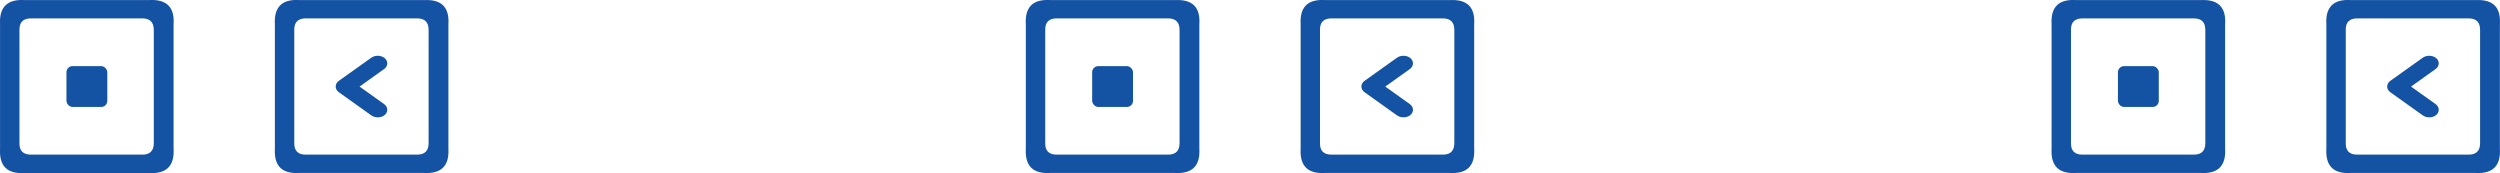 <?xml version="1.0" encoding="UTF-8"?>
<svg id="_レイヤー_2" data-name="レイヤー 2" xmlns="http://www.w3.org/2000/svg" viewBox="0 0 442.01 30.6">
  <defs>
    <style>
      .cls-1 {
        fill: #1452a3;
        stroke-width: 0px;
      }
    </style>
  </defs>
  <g id="_テキスト_写真" data-name="テキスト・写真">
    <g>
      <g>
        <g>
          <path class="cls-1" d="M26.37.01H4.31C1.27-.16-.16,1.27.01,4.31v21.99c-.17,3.04,1.25,4.47,4.29,4.29h22.06c3.06.18,4.5-1.25,4.33-4.29V4.31C30.9,1.27,29.45-.16,26.37.01ZM27.19,12.44v12.87c0,1.36-.68,2.03-2.03,2.03H5.47c-1.35,0-2.03-.65-2.03-1.96V5.21c0-1.3.68-1.96,2.03-1.96h19.69c1.36,0,2.03.68,2.03,2.03v7.16Z"/>
          <rect class="cls-1" x="11.75" y="11.69" width="7.22" height="7.22" rx="1.08" ry="1.08"/>
        </g>
        <path class="cls-1" d="M74.95.01h-22.06c-3.04-.18-4.47,1.25-4.29,4.29v21.99c-.17,3.04,1.25,4.47,4.29,4.29h22.06c3.06.18,4.5-1.25,4.33-4.29V4.31c.2-3.04-1.24-4.47-4.33-4.29ZM75.78,12.44v12.87c0,1.36-.68,2.03-2.03,2.03h-19.69c-1.35,0-2.03-.65-2.03-1.96V5.21c0-1.3.68-1.96,2.03-1.96h19.69c1.36,0,2.03.68,2.03,2.03v7.16Z"/>
        <g>
          <path class="cls-1" d="M66.78,20.27c-.31,0-.62-.08-.86-.25l-5.75-4.1c-.23-.16-.36-.38-.36-.61s.13-.45.36-.61l5.75-4.1c.48-.34,1.24-.34,1.72,0,.48.34.48.89,0,1.23l-4.89,3.49,4.89,3.49c.48.34.48.89,0,1.23-.24.17-.55.25-.86.25Z"/>
          <path class="cls-1" d="M66.78,20.74c-.42,0-.82-.12-1.13-.34l-5.75-4.1c-.35-.25-.55-.62-.55-1s.2-.75.55-1l5.75-4.1c.64-.45,1.63-.45,2.27,0,.35.25.55.61.55,1s-.2.75-.55,1l-4.35,3.11,4.35,3.1c.35.25.55.62.55,1,0,.38-.2.75-.55,1-.31.22-.71.34-1.13.34ZM66.78,10.8c-.22,0-.43.06-.59.17l-5.75,4.1c-.1.07-.16.16-.16.23s.06.16.16.23l5.75,4.1c.3.21.88.21,1.17,0,.1-.07.16-.16.16-.23s-.06-.16-.16-.23l-5.43-3.87,5.43-3.87c.1-.07.16-.16.16-.23s-.06-.16-.16-.23c-.16-.11-.37-.17-.59-.17Z"/>
        </g>
      </g>
      <g>
        <g>
          <path class="cls-1" d="M207.72.01h-22.06c-3.04-.18-4.47,1.25-4.29,4.29v21.99c-.17,3.04,1.25,4.47,4.29,4.29h22.06c3.06.18,4.5-1.25,4.33-4.29V4.31c.2-3.04-1.24-4.47-4.33-4.29ZM208.55,12.44v12.87c0,1.36-.68,2.03-2.03,2.03h-19.69c-1.35,0-2.03-.65-2.03-1.96V5.21c0-1.3.68-1.96,2.03-1.96h19.69c1.36,0,2.03.68,2.03,2.03v7.16Z"/>
          <rect class="cls-1" x="193.1" y="11.69" width="7.22" height="7.22" rx="1.08" ry="1.08"/>
        </g>
        <path class="cls-1" d="M256.31.01h-22.06c-3.04-.18-4.47,1.25-4.29,4.29v21.99c-.17,3.04,1.25,4.47,4.29,4.29h22.06c3.06.18,4.5-1.25,4.33-4.29V4.31c.2-3.04-1.24-4.47-4.33-4.29ZM257.13,12.44v12.87c0,1.36-.68,2.03-2.03,2.03h-19.69c-1.35,0-2.03-.65-2.03-1.96V5.21c0-1.3.68-1.96,2.03-1.96h19.69c1.36,0,2.03.68,2.03,2.03v7.16Z"/>
        <g>
          <path class="cls-1" d="M248.13,20.27c-.31,0-.62-.08-.86-.25l-5.75-4.1c-.23-.16-.36-.38-.36-.61s.13-.45.36-.61l5.75-4.1c.48-.34,1.24-.34,1.72,0,.48.34.48.89,0,1.23l-4.89,3.49,4.89,3.49c.48.34.48.89,0,1.23-.24.17-.55.25-.86.25Z"/>
          <path class="cls-1" d="M248.13,20.74c-.42,0-.82-.12-1.13-.34l-5.75-4.1c-.35-.25-.55-.62-.55-1s.2-.75.55-1l5.75-4.1c.64-.45,1.63-.45,2.27,0,.35.25.55.61.55,1s-.2.75-.55,1l-4.35,3.11,4.35,3.1c.35.25.55.62.55,1,0,.38-.2.75-.55,1-.31.22-.71.34-1.13.34ZM248.13,10.8c-.22,0-.43.06-.59.17l-5.75,4.1c-.1.07-.16.16-.16.23s.06.16.16.23l5.75,4.1c.3.21.88.21,1.17,0,.1-.07.16-.16.16-.23s-.06-.16-.16-.23l-5.43-3.87,5.43-3.87c.1-.07.16-.16.16-.23s-.06-.16-.16-.23c-.16-.11-.37-.17-.59-.17Z"/>
        </g>
      </g>
      <g>
        <g>
          <path class="cls-1" d="M389.08.01h-22.06c-3.04-.18-4.47,1.25-4.29,4.29v21.99c-.17,3.04,1.25,4.47,4.29,4.29h22.06c3.06.18,4.5-1.25,4.33-4.29V4.31c.2-3.04-1.24-4.47-4.33-4.29ZM389.91,12.44v12.87c0,1.36-.68,2.03-2.03,2.03h-19.69c-1.35,0-2.03-.65-2.03-1.96V5.21c0-1.3.68-1.96,2.03-1.96h19.69c1.36,0,2.03.68,2.03,2.03v7.16Z"/>
          <rect class="cls-1" x="374.46" y="11.69" width="7.22" height="7.22" rx="1.08" ry="1.08"/>
        </g>
        <path class="cls-1" d="M437.66.01h-22.06c-3.04-.18-4.47,1.25-4.29,4.29v21.99c-.17,3.04,1.25,4.47,4.29,4.29h22.06c3.06.18,4.5-1.25,4.33-4.29V4.31c.2-3.04-1.24-4.47-4.33-4.29ZM438.49,12.44v12.87c0,1.36-.68,2.03-2.03,2.03h-19.69c-1.35,0-2.03-.65-2.03-1.96V5.21c0-1.3.68-1.96,2.03-1.96h19.69c1.36,0,2.03.68,2.03,2.03v7.16Z"/>
        <g>
          <path class="cls-1" d="M429.49,20.27c-.31,0-.62-.08-.86-.25l-5.75-4.1c-.23-.16-.36-.38-.36-.61s.13-.45.36-.61l5.75-4.1c.48-.34,1.24-.34,1.72,0,.48.34.48.89,0,1.23l-4.89,3.49,4.89,3.49c.48.34.48.89,0,1.23-.24.17-.55.25-.86.25Z"/>
          <path class="cls-1" d="M429.49,20.74c-.42,0-.82-.12-1.13-.34l-5.75-4.1c-.35-.25-.55-.62-.55-1s.2-.75.55-1l5.75-4.1c.64-.45,1.63-.45,2.27,0,.35.25.55.61.55,1s-.2.75-.55,1l-4.35,3.11,4.35,3.1c.35.25.55.62.55,1,0,.38-.2.75-.55,1-.31.22-.71.34-1.13.34ZM429.49,10.8c-.22,0-.43.06-.59.17l-5.75,4.1c-.1.07-.16.16-.16.23s.06.16.16.23l5.75,4.1c.3.21.88.21,1.17,0,.1-.07.16-.16.16-.23s-.06-.16-.16-.23l-5.43-3.87,5.43-3.87c.1-.07.16-.16.16-.23s-.06-.16-.16-.23c-.16-.11-.37-.17-.59-.17Z"/>
        </g>
      </g>
    </g>
  </g>
</svg>